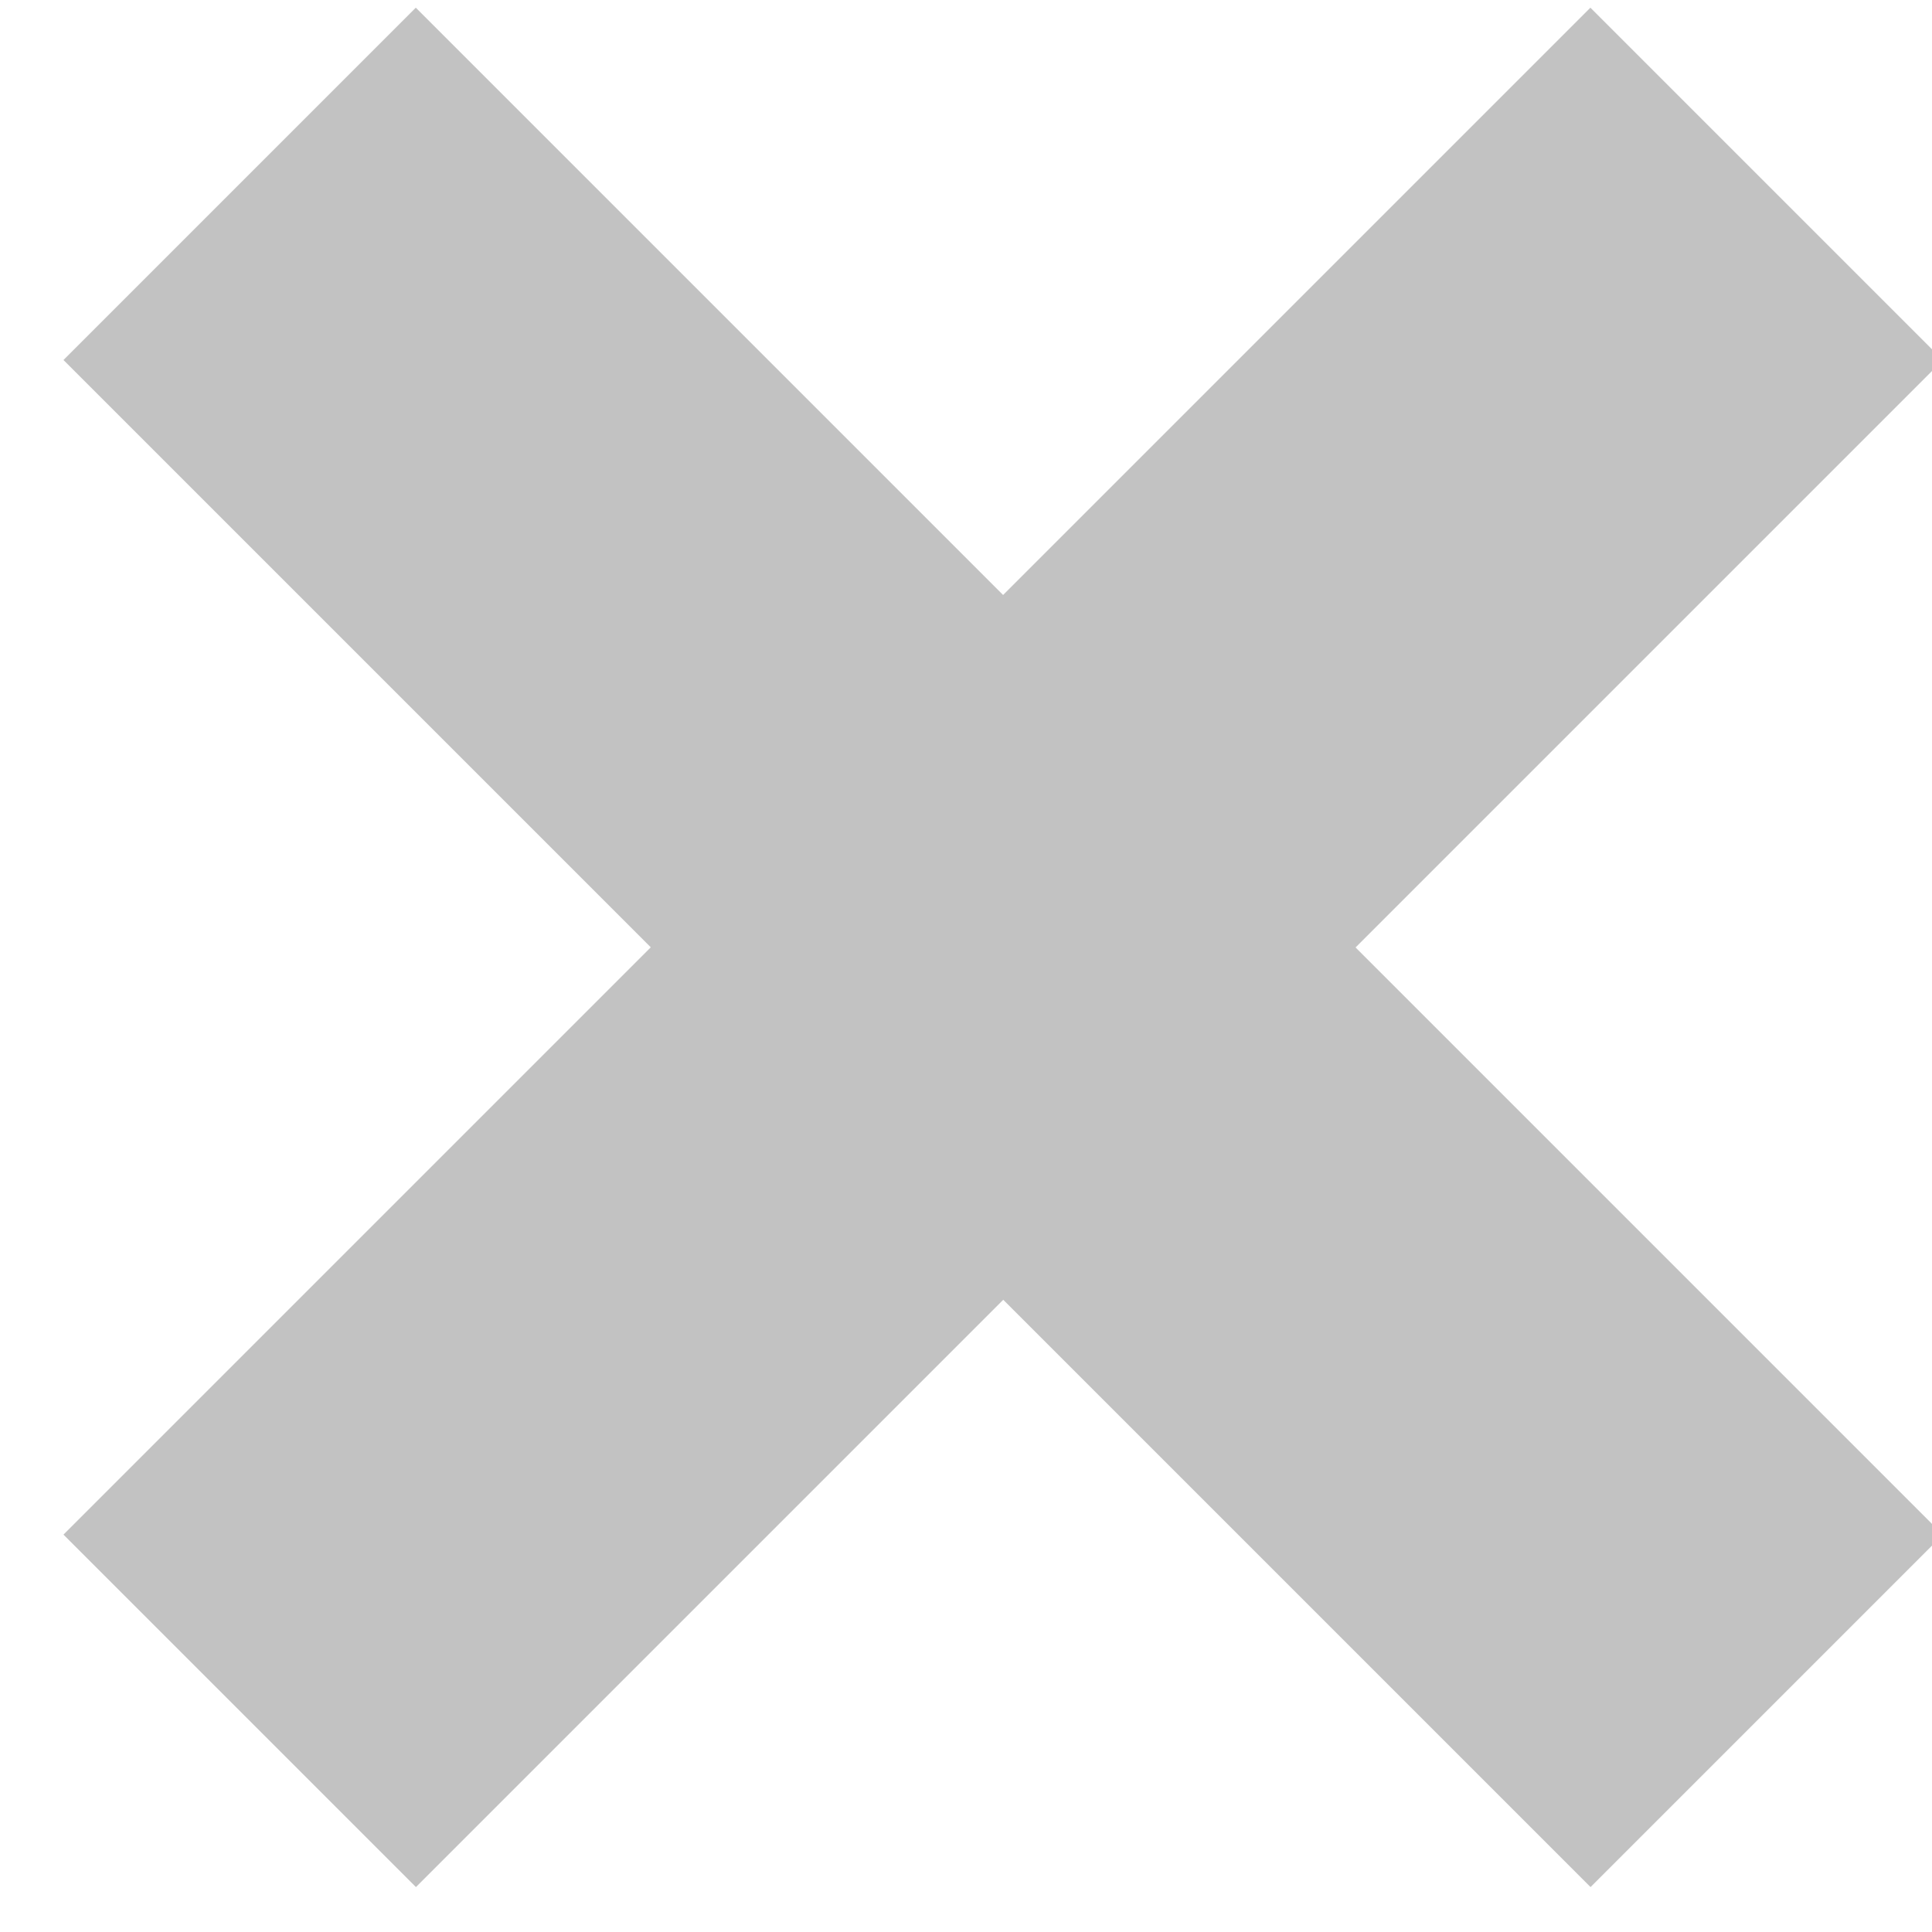 <?xml version="1.0" encoding="UTF-8"?>
<svg width="10px" height="10px" viewBox="0 0 10 10" version="1.1" xmlns="http://www.w3.org/2000/svg" xmlns:xlink="http://www.w3.org/1999/xlink">
    <!-- Generator: Sketch 53.2 (72643) - https://sketchapp.com -->
    <title>Combined Shape</title>
    <desc>Created with Sketch.</desc>
    <g id="Symbols" stroke="none" stroke-width="1" fill="none" fill-rule="evenodd">
        <g id="Existing-modal---no-results" transform="translate(-741, -156)" fill="#C2C2C2">
            <path d="M744.903,159.614 L744.903,155.315 L747.482,155.315 L747.482,159.614 L751.781,159.614 L751.781,162.194 L747.482,162.194 L747.482,166.493 L744.903,166.493 L744.903,162.194 L740.604,162.194 L740.604,159.614 L744.903,159.614 Z" id="Combined-Shape" transform="translate(746.192, 160.904) rotate(-45) translate(-746.192, -160.904) "></path>
        </g>
    </g>
</svg>